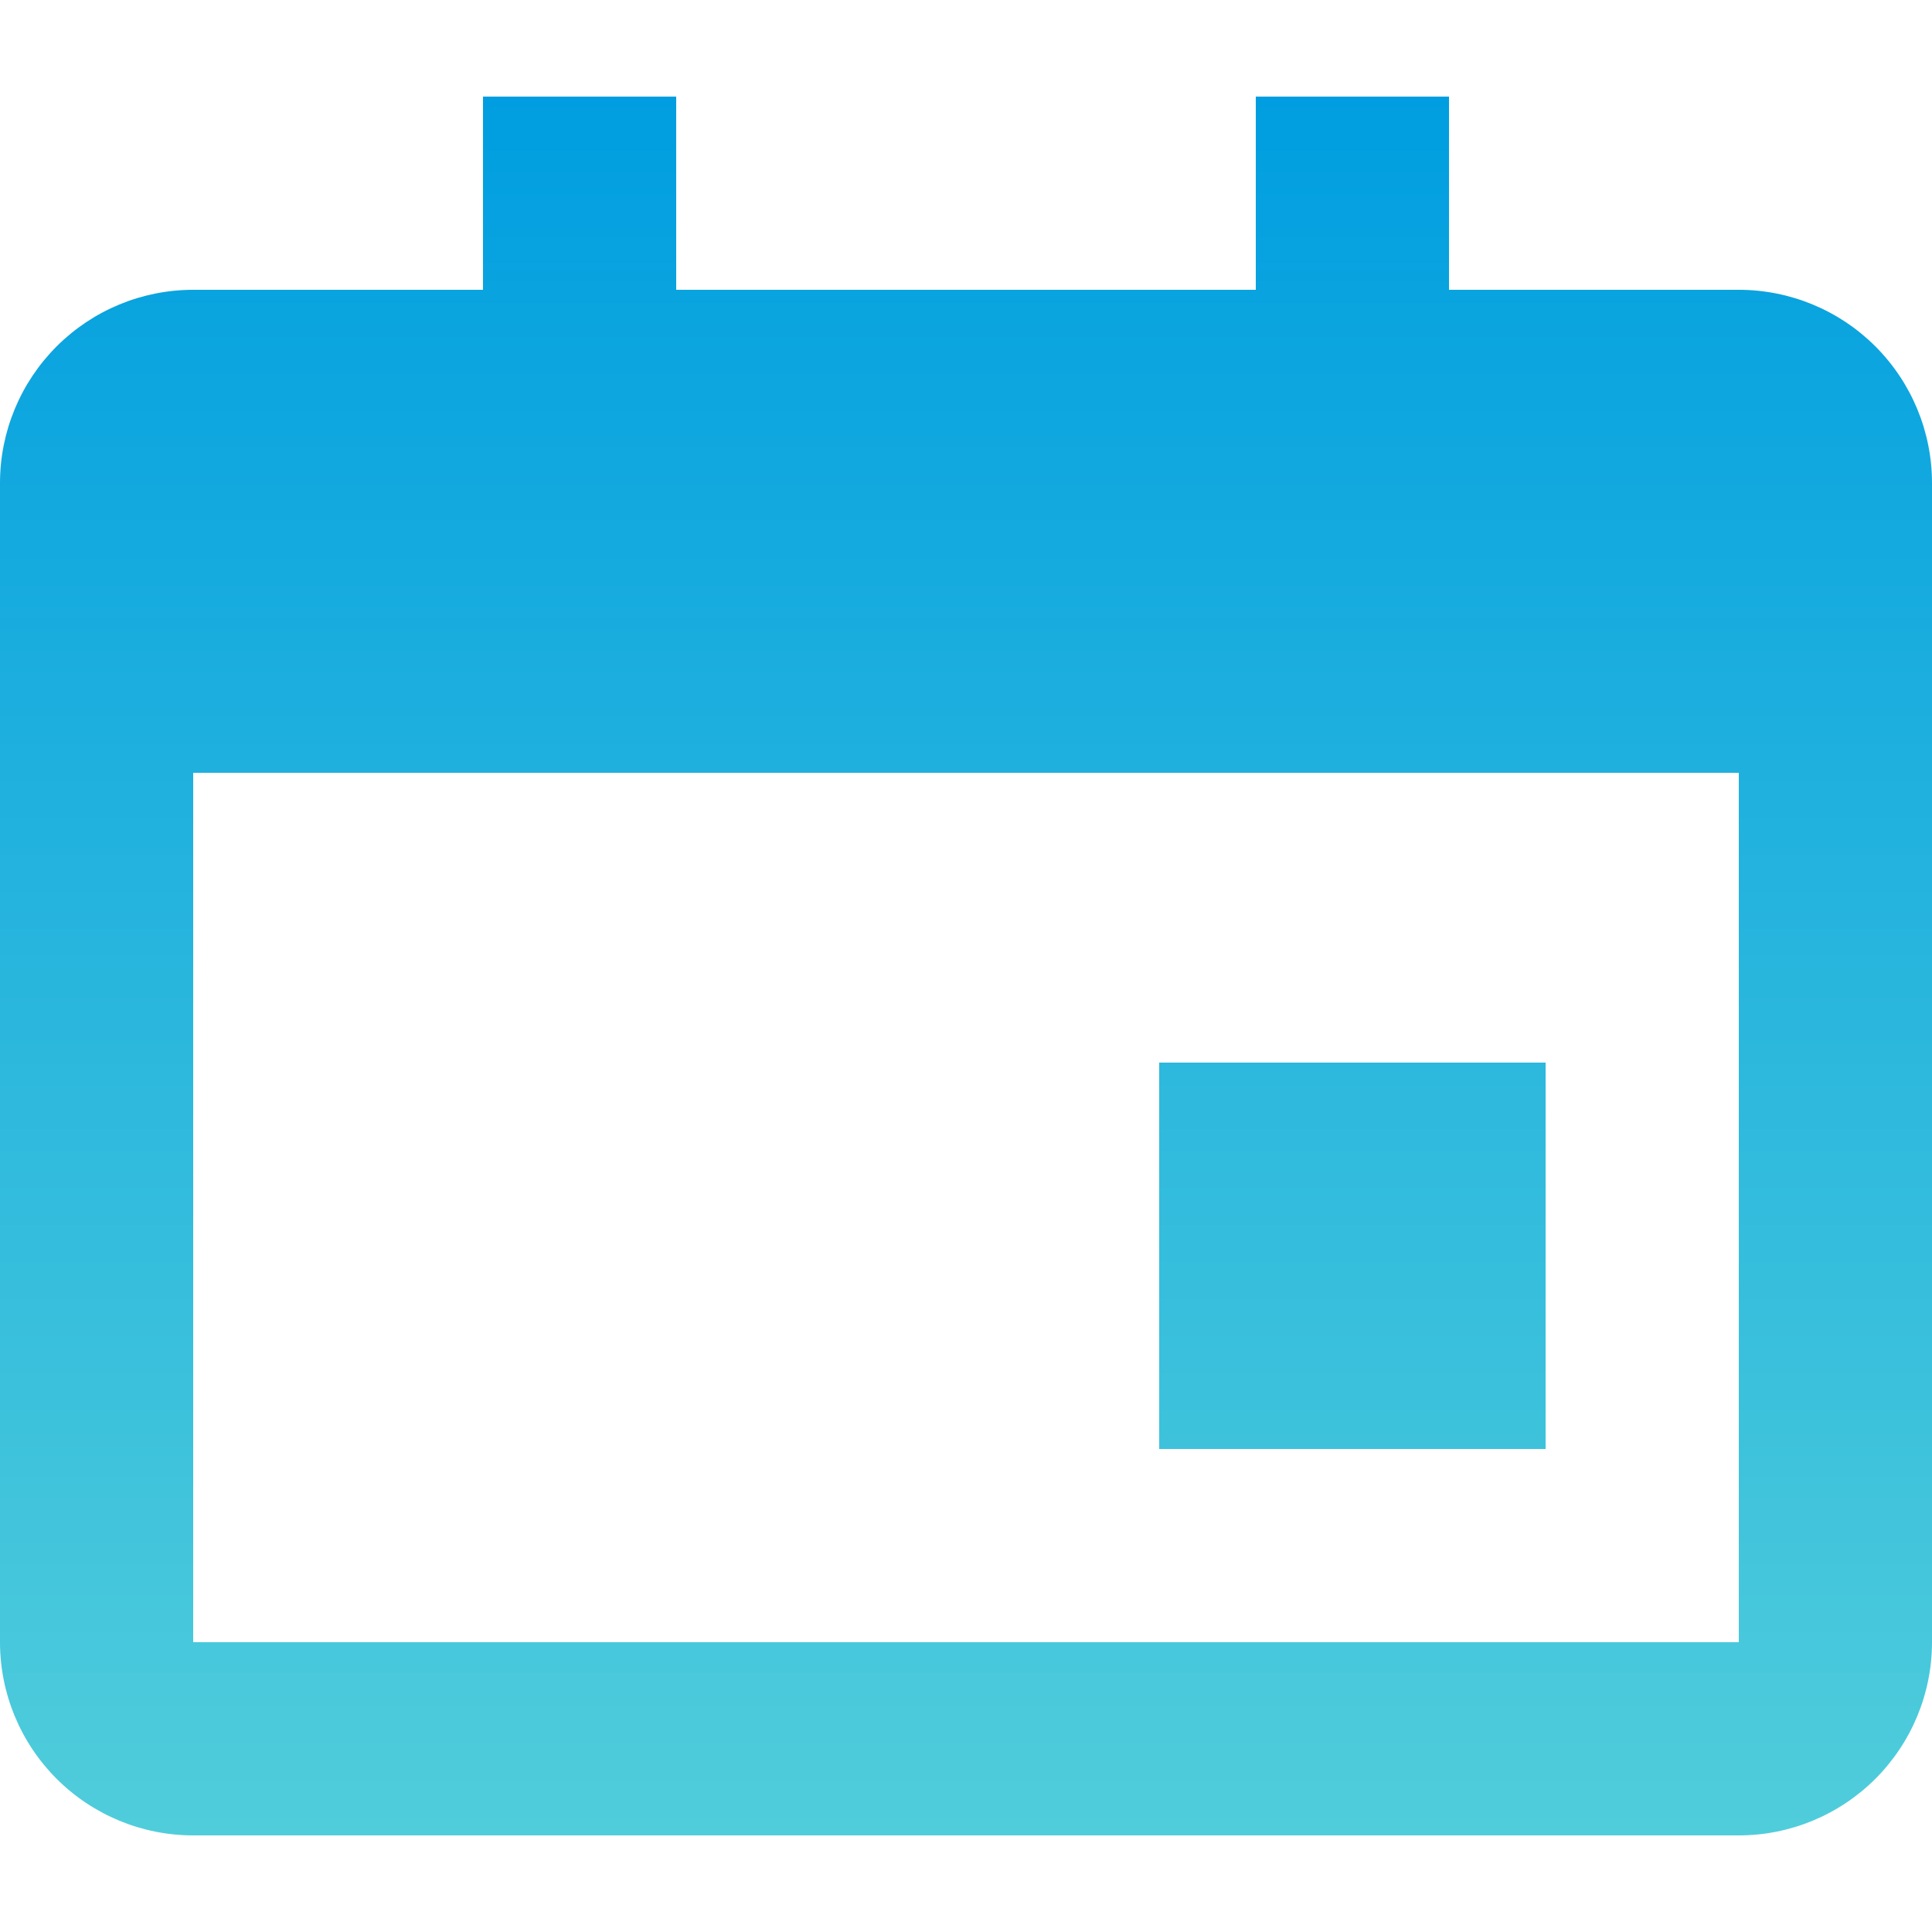 <svg width="20" height="20" viewBox="0 0 20 20" fill="none" xmlns="http://www.w3.org/2000/svg">
<g clip-path="url(#clip0_48_7)">
<path d="M15 3V1H13V3H7V1H5V3H2C1.47 3 0.961 3.211 0.586 3.586C0.211 3.961 0 4.47 0 5L0 17C0 17.53 0.211 18.039 0.586 18.414C0.961 18.789 1.47 19 2 19H18C18.53 19 19.039 18.789 19.414 18.414C19.789 18.039 20 17.53 20 17V5C20 4.47 19.789 3.961 19.414 3.586C19.039 3.211 18.53 3 18 3H15ZM18 17H2V8H18V17ZM16 11H12V15H16V11Z" fill="url(#paint0_linear_48_7)"/>
</g>
<defs>
<linearGradient id="paint0_linear_48_7" x1="10" y1="1" x2="10" y2="19" gradientUnits="userSpaceOnUse">
<stop stop-color="#009EE0"/>
<stop offset="1" stop-color="#50CDDB"/>
</linearGradient>
<clipPath id="clip0_48_7">
<rect width="20" height="20" fill="white"/>
</clipPath>
</defs>
</svg>
